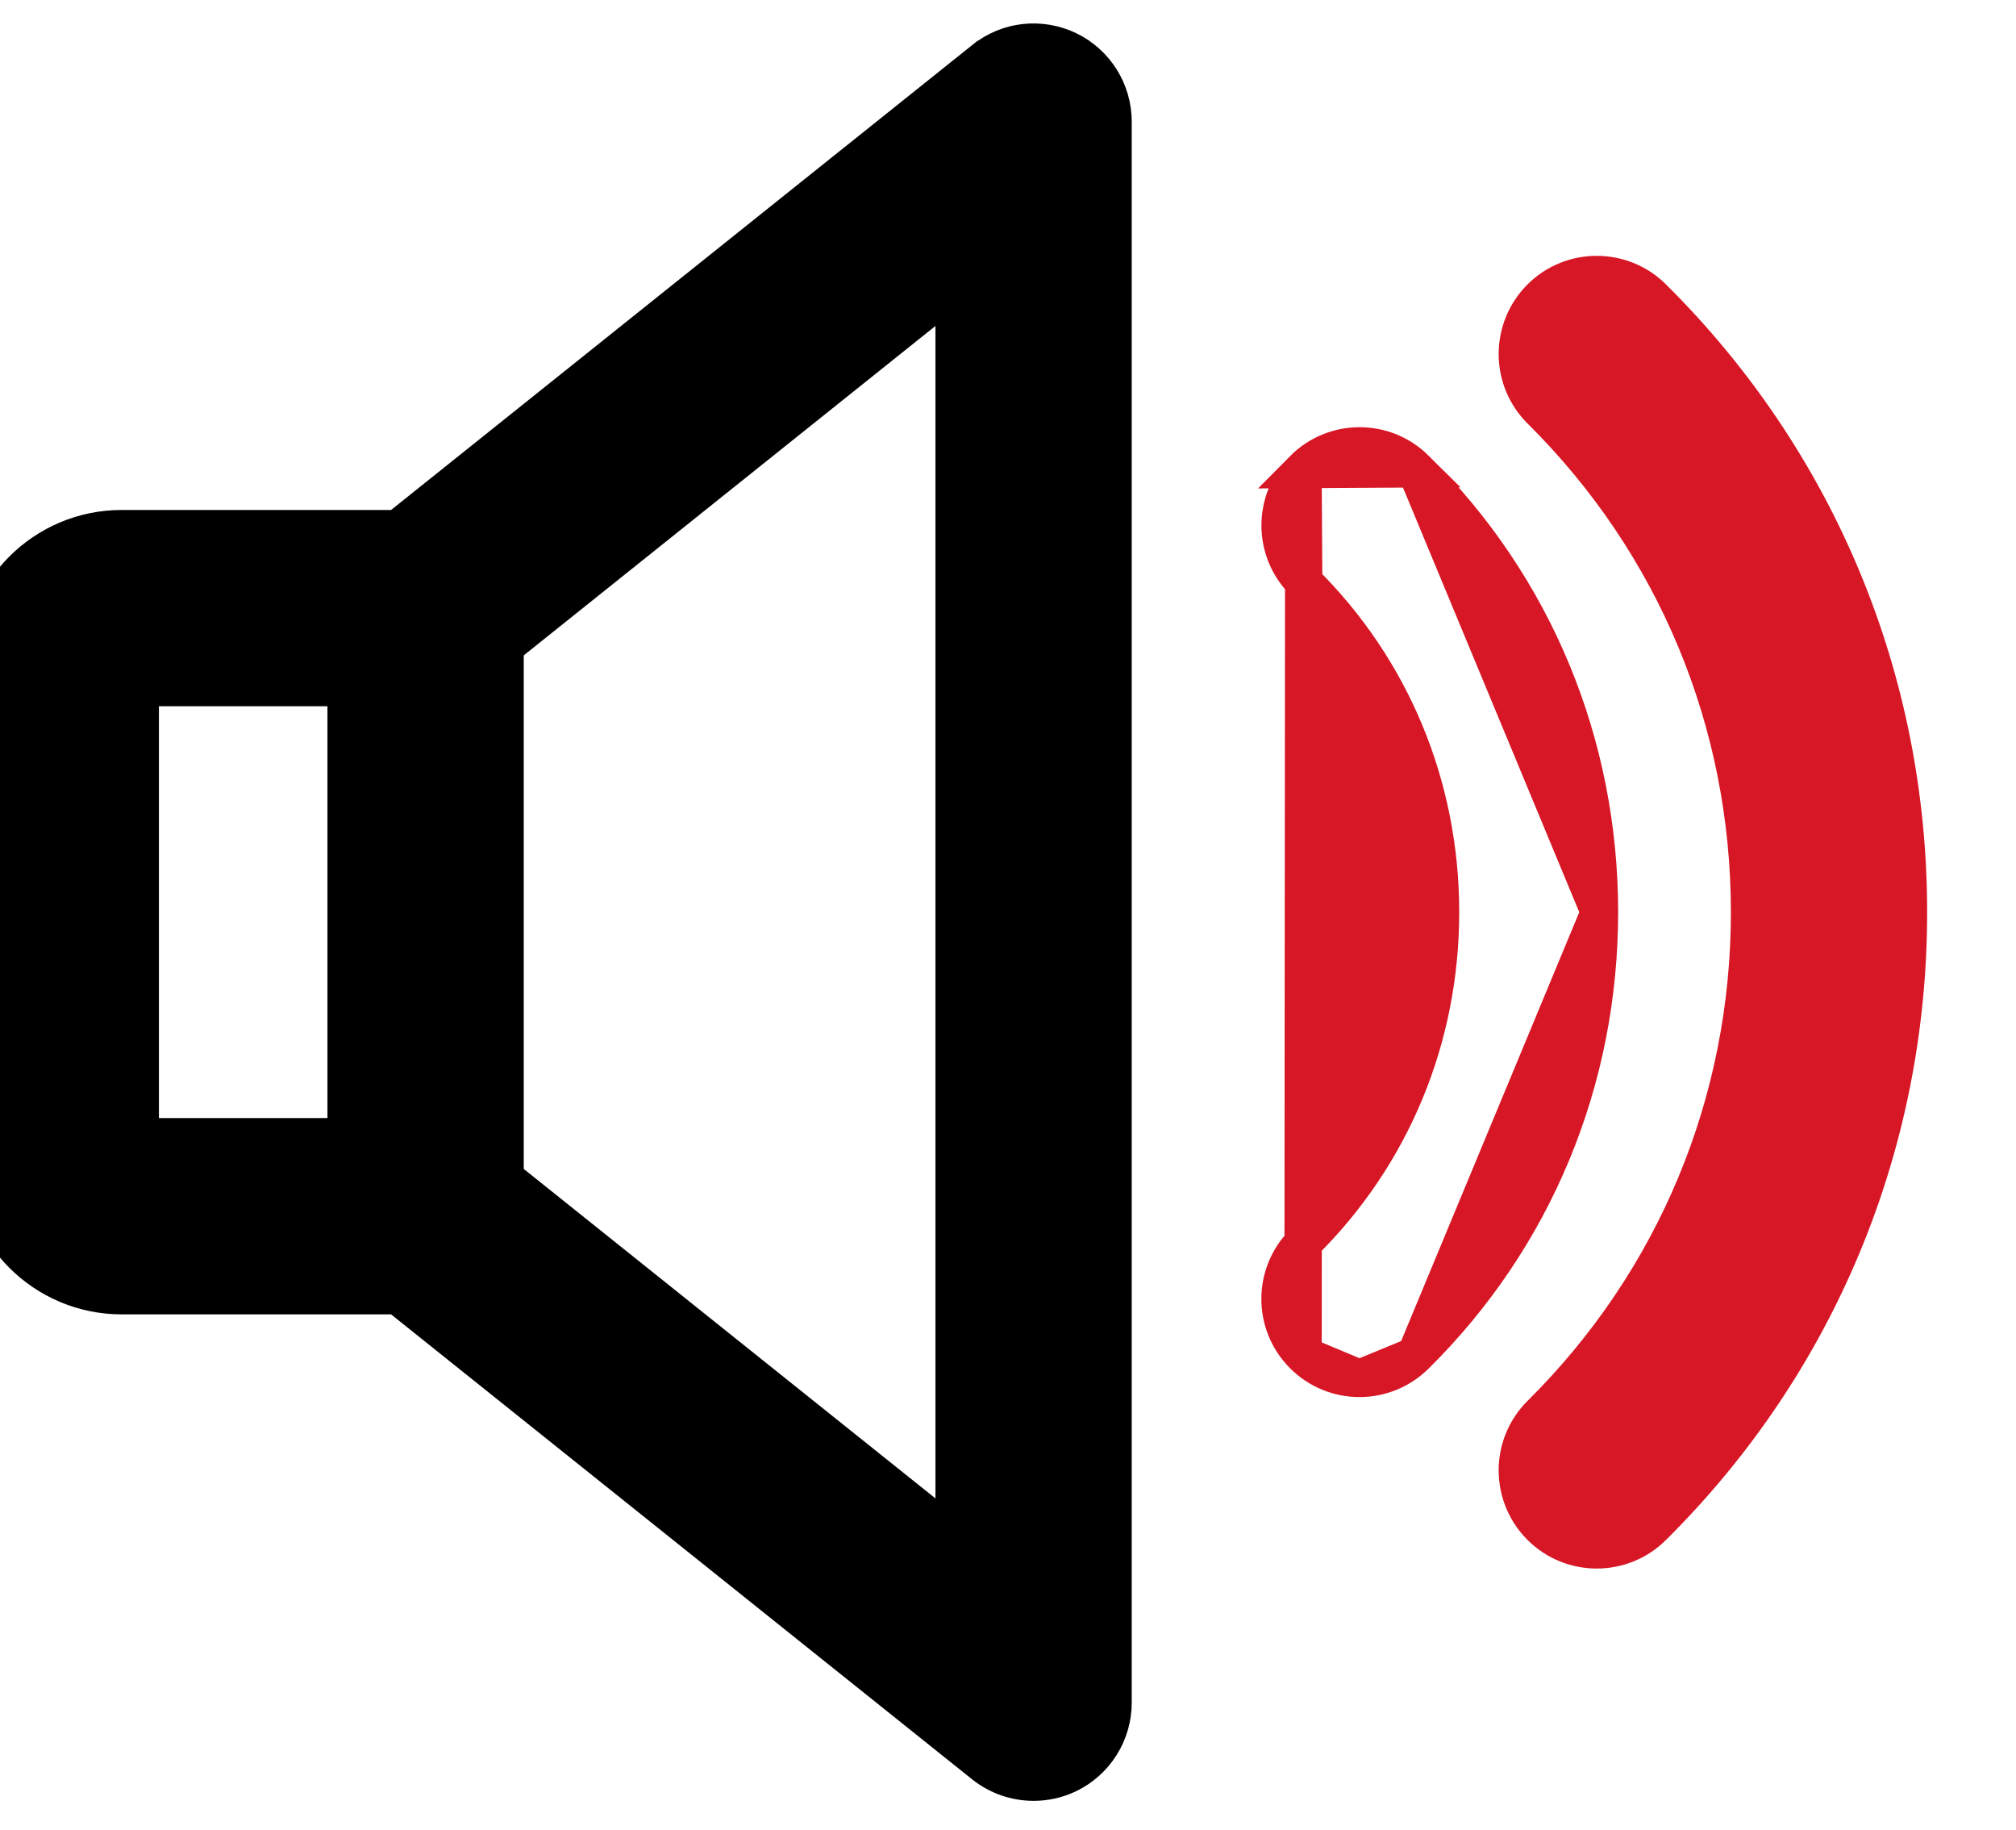 <?xml version="1.0" encoding="UTF-8"?> <svg xmlns="http://www.w3.org/2000/svg" width="54" height="49" viewBox="0 0 54 49" fill="none"> <g clip-path="url(#clip0_17:2403)"> <path d="M28.611 1.339L28.611 1.339L28.608 1.338C27.872 0.987 26.998 1.078 26.357 1.595C26.356 1.595 26.356 1.595 26.356 1.595L10.651 14.158H3.257C1.186 14.158 -0.5 15.844 -0.5 17.915V30.944C-0.5 33.015 1.186 34.701 3.257 34.701H10.651L26.354 47.265L26.356 47.267C26.742 47.572 27.214 47.73 27.686 47.73C27.999 47.73 28.314 47.662 28.608 47.521L28.611 47.52C29.346 47.163 29.814 46.419 29.814 45.601V3.258C29.814 2.44 29.346 1.696 28.611 1.339ZM9.271 30.444H3.757V18.415H9.271V30.444ZM13.529 17.312L25.557 7.689V41.17L13.529 31.547V17.312Z" fill="black" stroke="black"></path> <path d="M34.903 12.574L34.903 12.574C35.728 11.74 37.074 11.726 37.913 12.557L34.903 12.574ZM34.903 12.574L34.902 12.575M34.903 12.574L34.902 12.575M34.902 12.575C34.077 13.412 34.085 14.757 34.92 15.584L34.92 15.584M34.902 12.575L34.92 15.584M34.92 15.584C37.283 17.922 38.586 21.06 38.586 24.43C38.586 27.799 37.283 30.937 34.92 33.275C34.082 34.102 34.074 35.448 34.903 36.285L34.903 36.285M34.92 15.584L34.903 36.285M34.903 36.285C35.321 36.707 35.871 36.916 36.415 36.916M34.903 36.285L36.415 36.916M36.415 36.916C36.955 36.916 37.496 36.711 37.913 36.299M36.415 36.916L37.913 36.299M37.913 36.299C41.093 33.159 42.843 28.942 42.843 24.43M37.913 36.299L42.843 24.43M42.843 24.43C42.843 19.917 41.094 15.701 37.913 12.557L42.843 24.43Z" fill="#D71725" stroke="#D71725"></path> <path d="M44.269 7.968L44.269 7.968C43.435 7.142 42.086 7.146 41.259 7.981C40.434 8.815 40.437 10.164 41.272 10.991C44.877 14.567 46.863 19.338 46.863 24.43C46.863 29.521 44.877 34.292 41.272 37.869C40.437 38.696 40.434 40.044 41.259 40.878L41.259 40.878C41.676 41.3 42.223 41.508 42.771 41.508C43.311 41.508 43.852 41.304 44.269 40.892L44.269 40.891C48.686 36.511 51.12 30.663 51.12 24.43C51.12 18.196 48.686 12.348 44.269 7.968Z" fill="#D71725" stroke="#D71725"></path> </g> <defs> <clipPath id="clip0_17:2403"> <rect width="54" height="48.857" fill="white"></rect> </clipPath> </defs> </svg> 